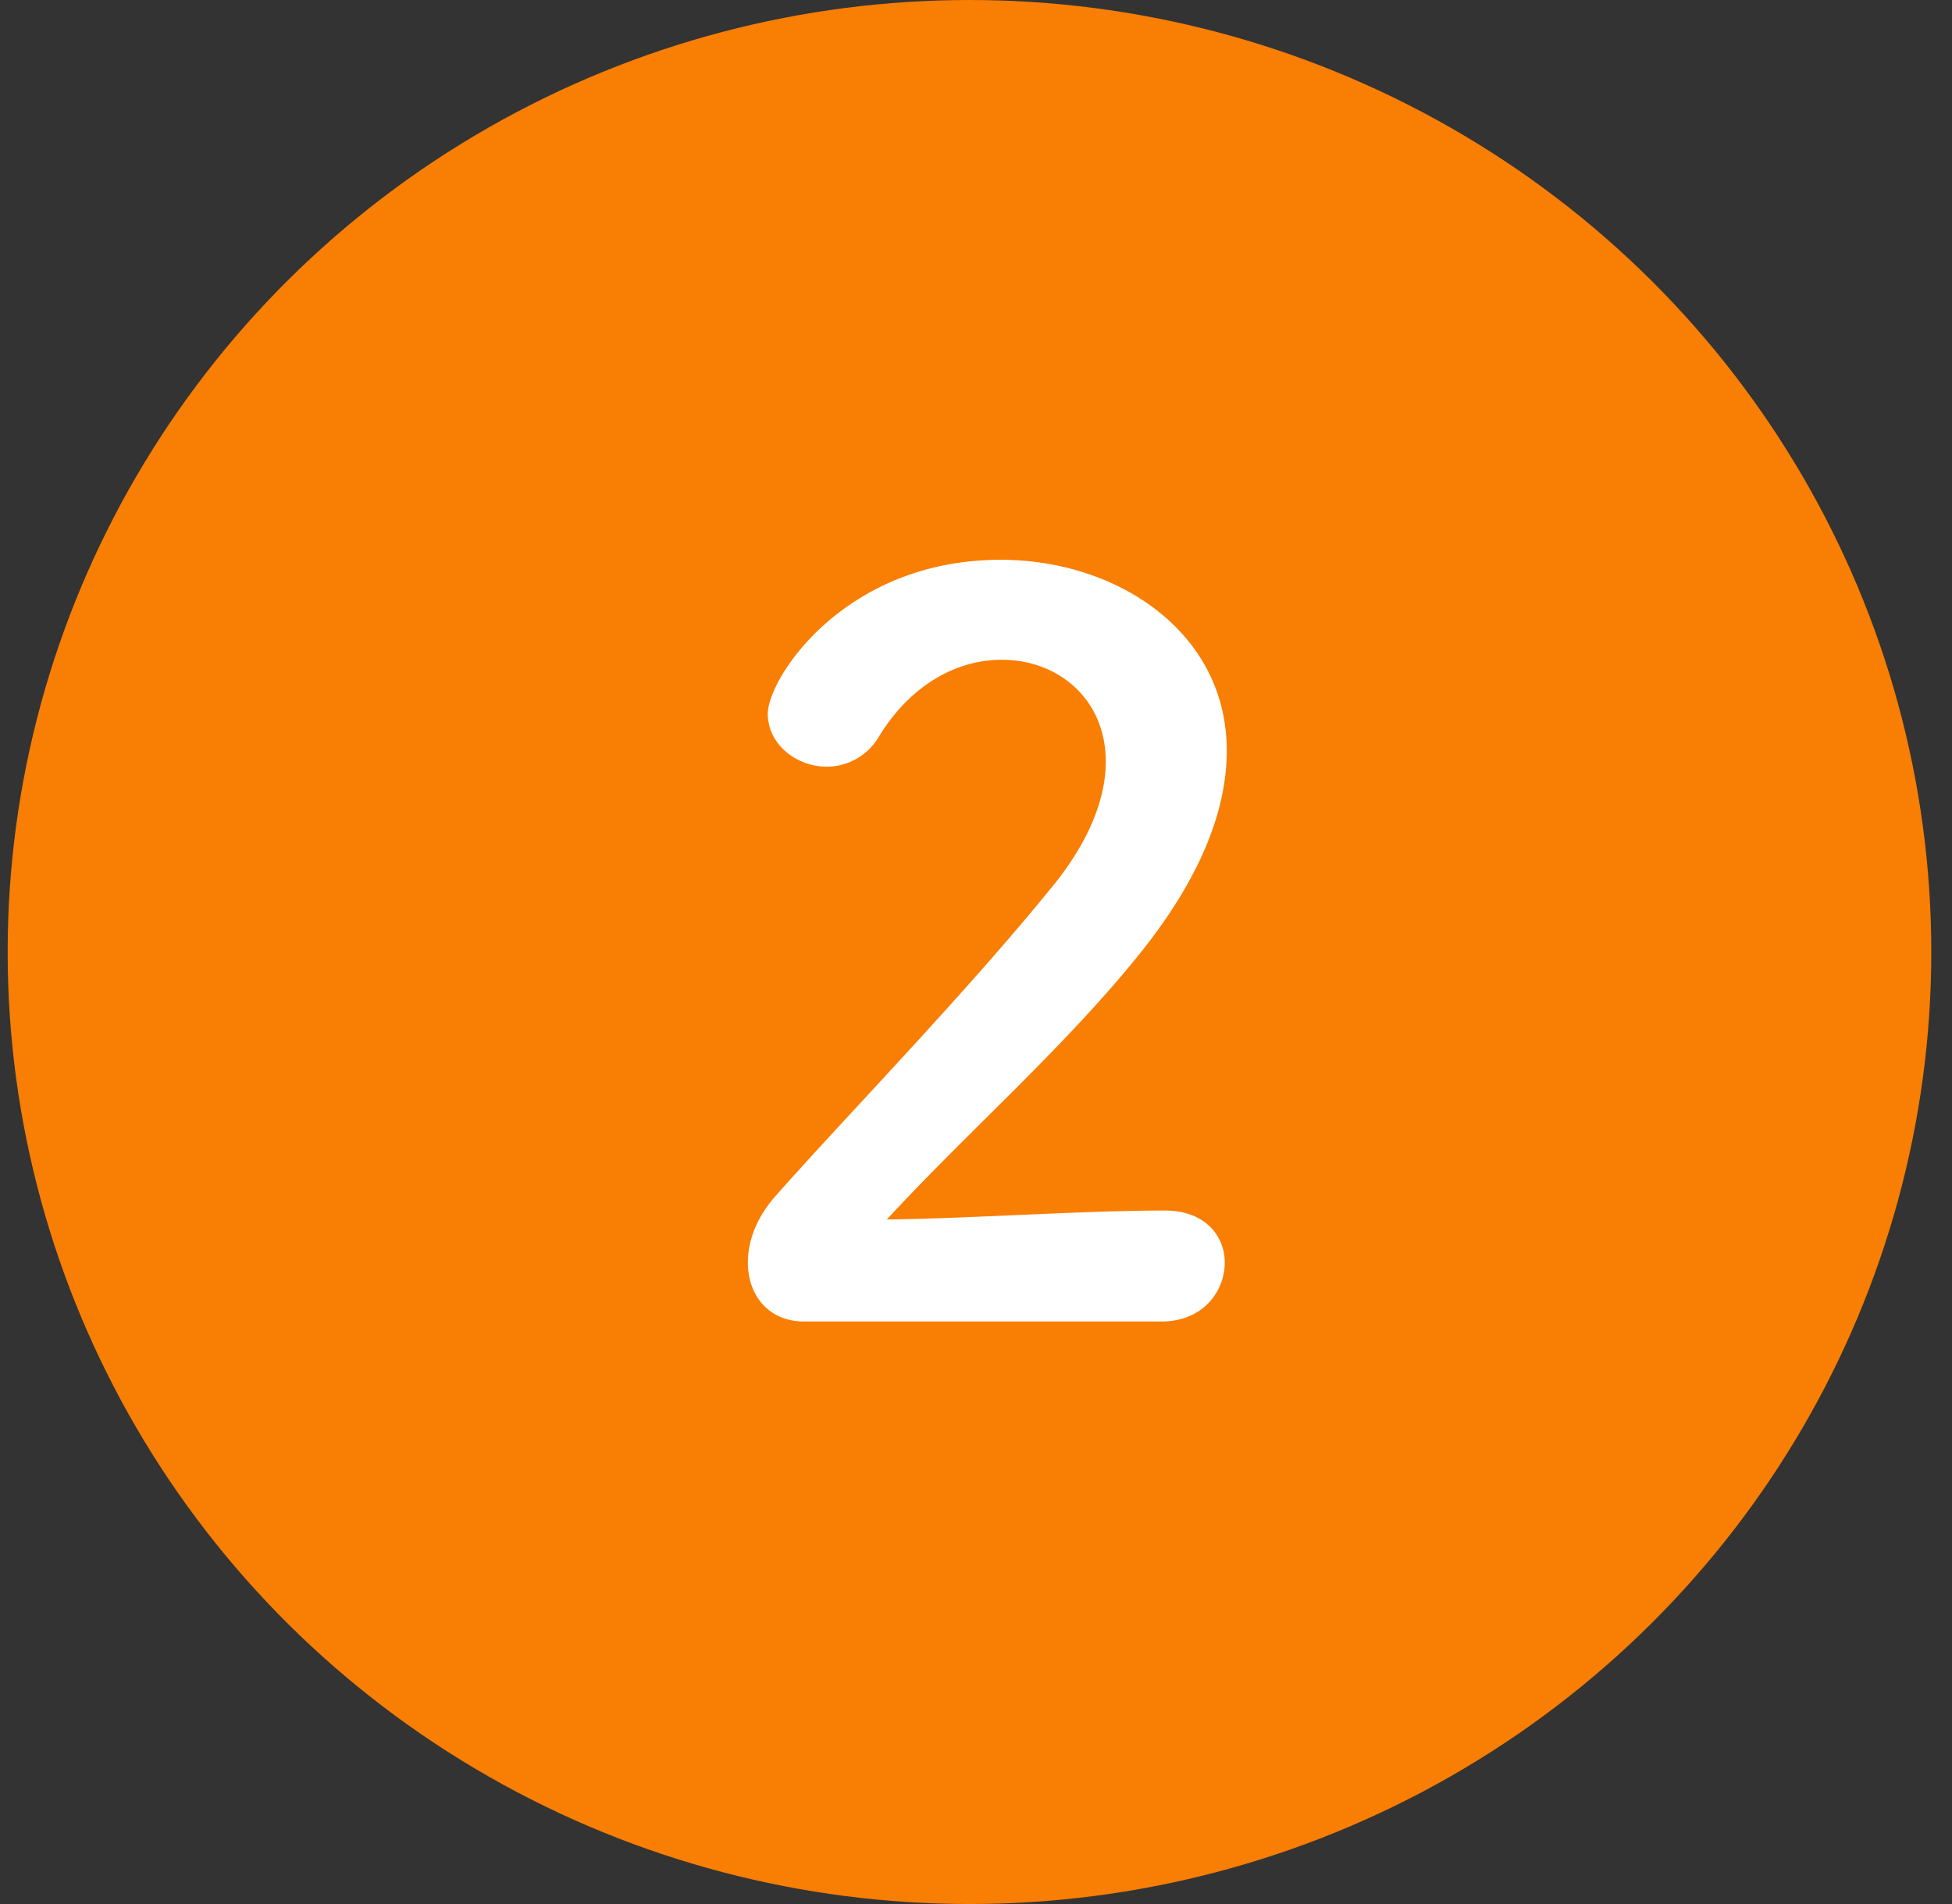 <svg xmlns="http://www.w3.org/2000/svg" width="41" height="40" fill="none"><rect width="100%" height="100%" fill="#333333" stroke="none"/><ellipse cx="20.363" cy="20" fill="#F97E04" rx="20.202" ry="20"/><path fill="#fff" d="M24.402 27.762h-7.518c-.735 0-1.176-.546-1.176-1.24 0-.461.189-.965.609-1.427 1.449-1.638 3.885-4.137 5.733-6.405.84-1.008 1.176-1.932 1.176-2.688 0-1.323-1.008-2.142-2.184-2.142-.903 0-1.89.483-2.583 1.617a1.27 1.27 0 0 1-1.092.63c-.63 0-1.24-.462-1.24-1.113 0-.735 1.597-3.234 4.894-3.234 2.436 0 4.746 1.512 4.746 4.01 0 1.198-.504 2.584-1.743 4.159-1.596 2.016-3.654 3.8-5.397 5.69 1.743-.02 4.116-.188 5.838-.188.86 0 1.26.546 1.26 1.092 0 .609-.462 1.239-1.323 1.239Z"/></svg>